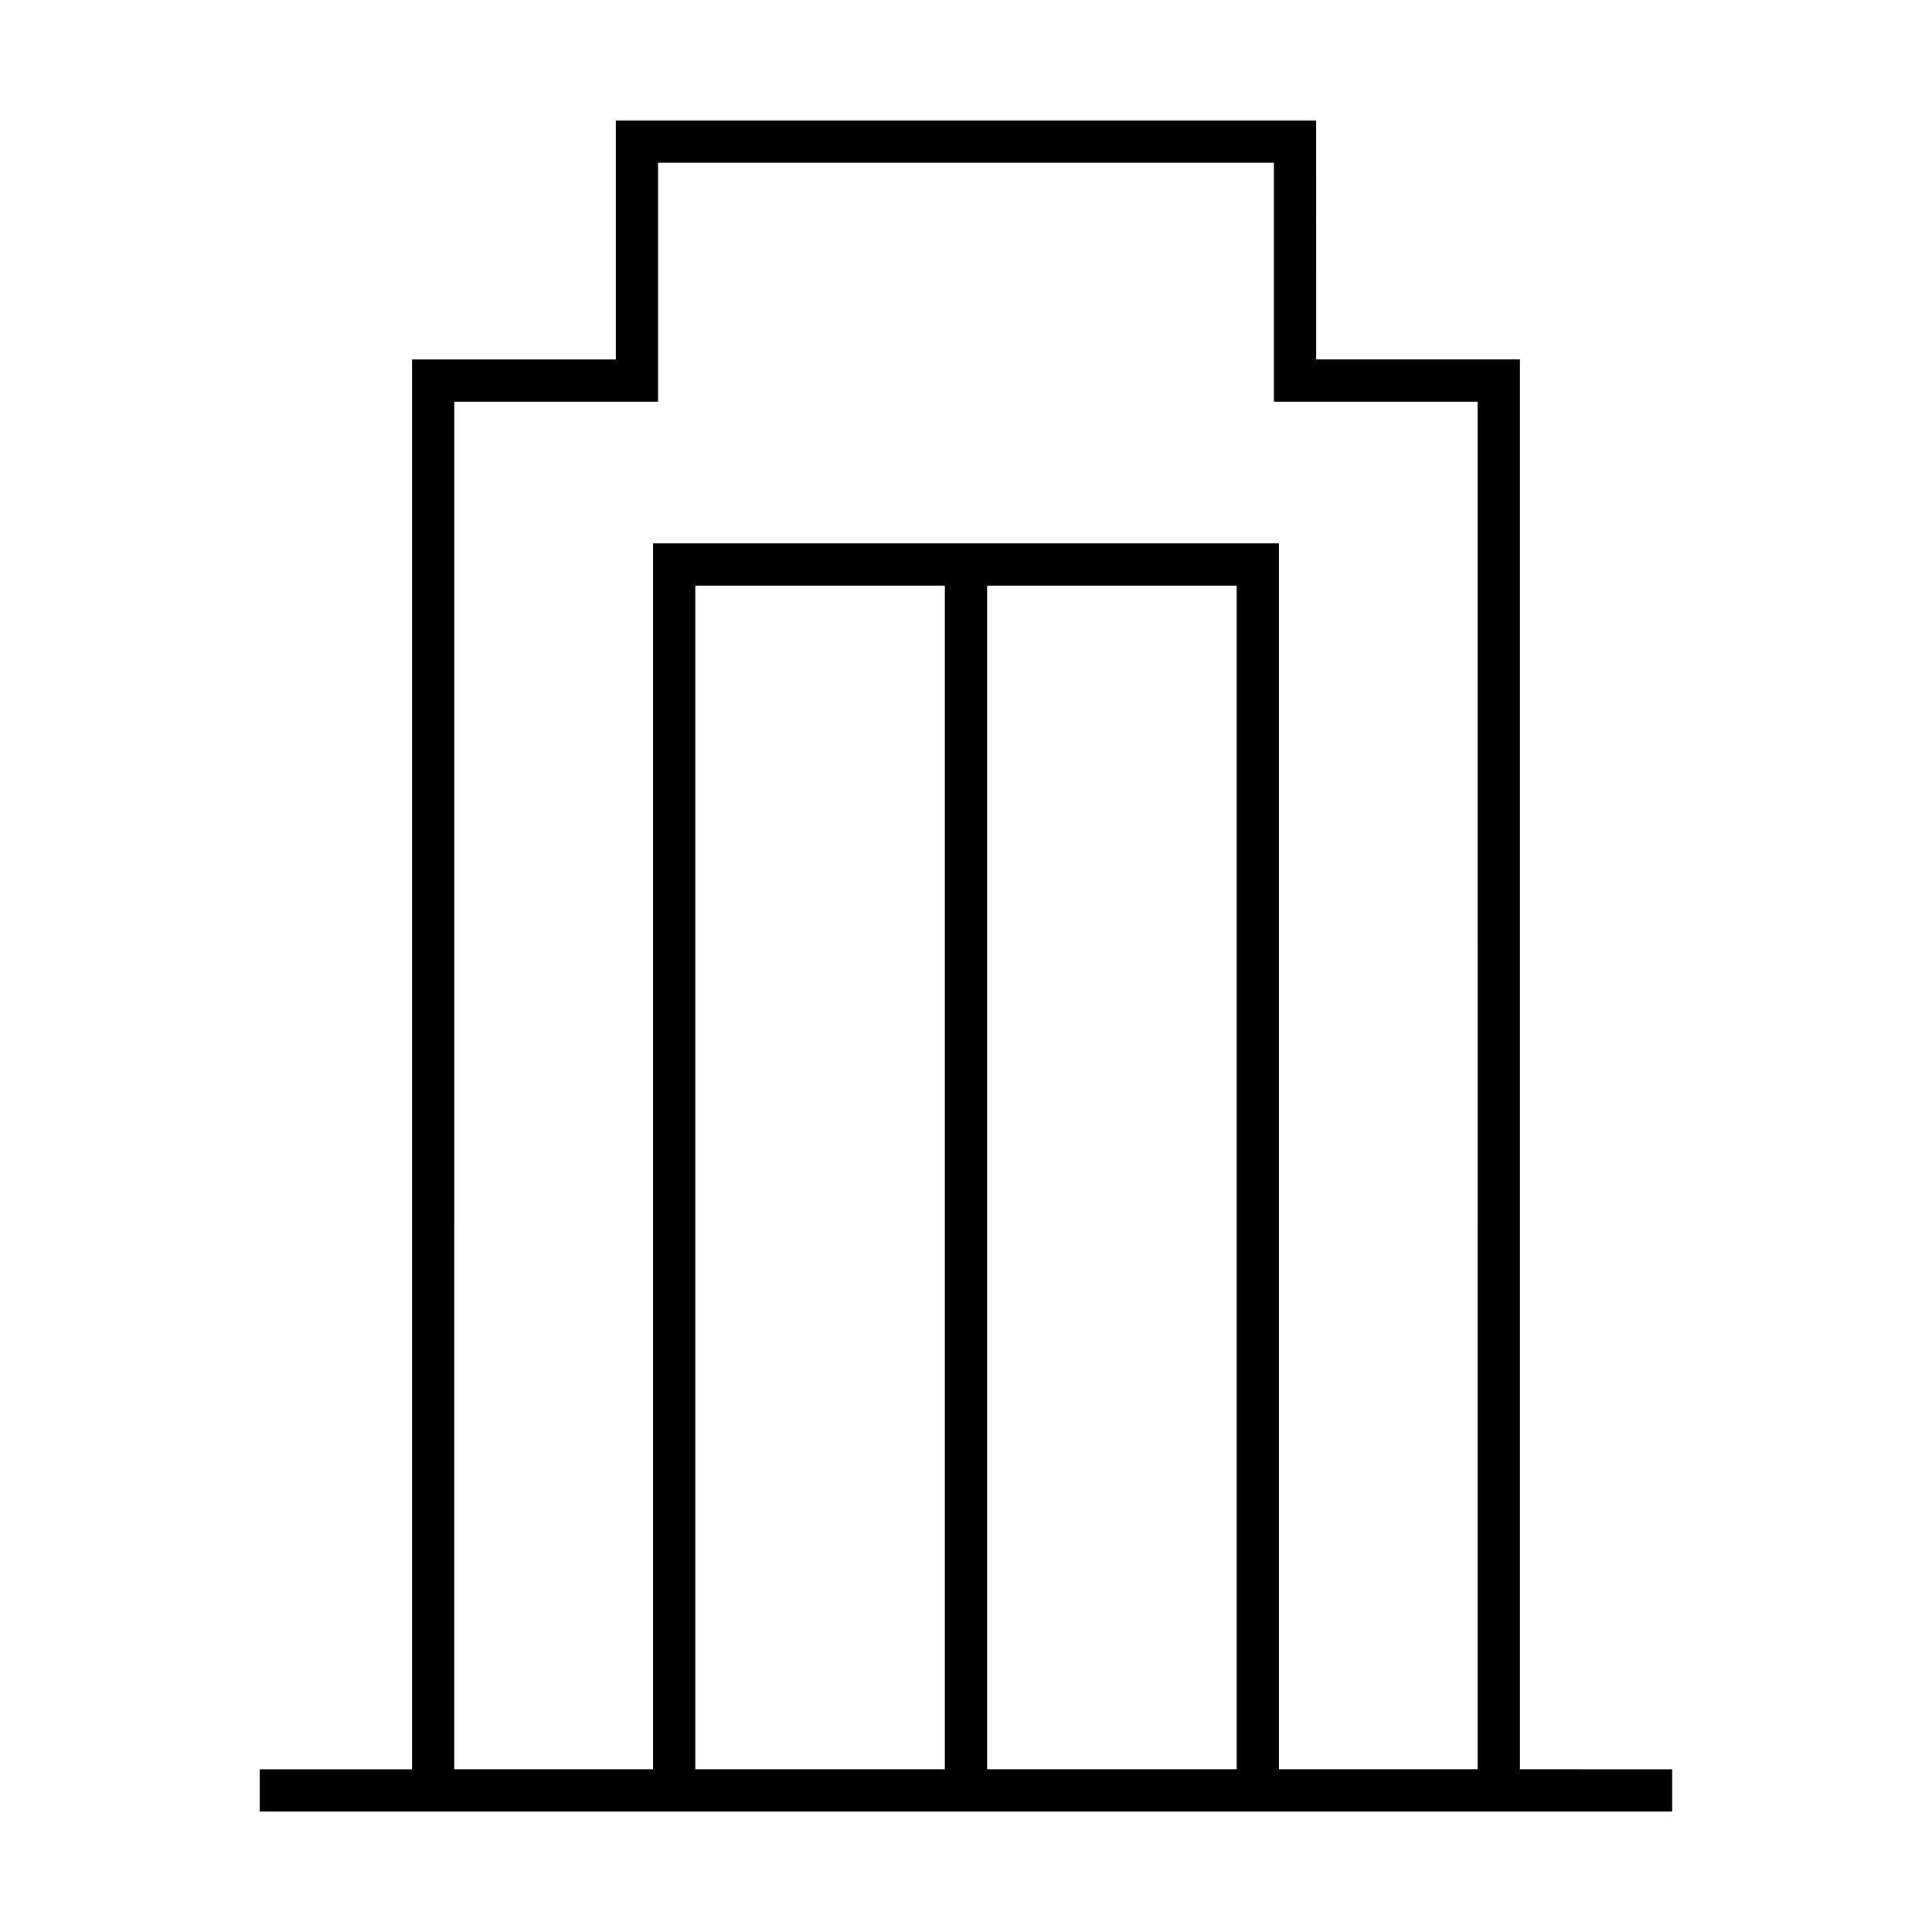 <?xml version="1.0" encoding="UTF-8"?>
<!-- The Best Svg Icon site in the world: iconSvg.co, Visit us! https://iconsvg.co -->
<svg fill="#000000" width="800px" height="800px" version="1.1" viewBox="144 144 512 512" xmlns="http://www.w3.org/2000/svg">
 <path d="m546.8 612.87v-373.62h-53.996l-0.004-63.316h-185.61v63.324h-54.004v373.62h-40.355v11.195h374.32v-11.195l-40.352-0.004zm-152.4 0h-66.137v-313.67h66.137zm77.328 0h-66.133v-313.67h66.133zm63.875 0h-52.676v-324.87h-165.86v324.87h-52.684l0.004-362.42h54.004l-0.004-63.316h163.21v63.324h53.996l0.004 362.42z"/>
</svg>